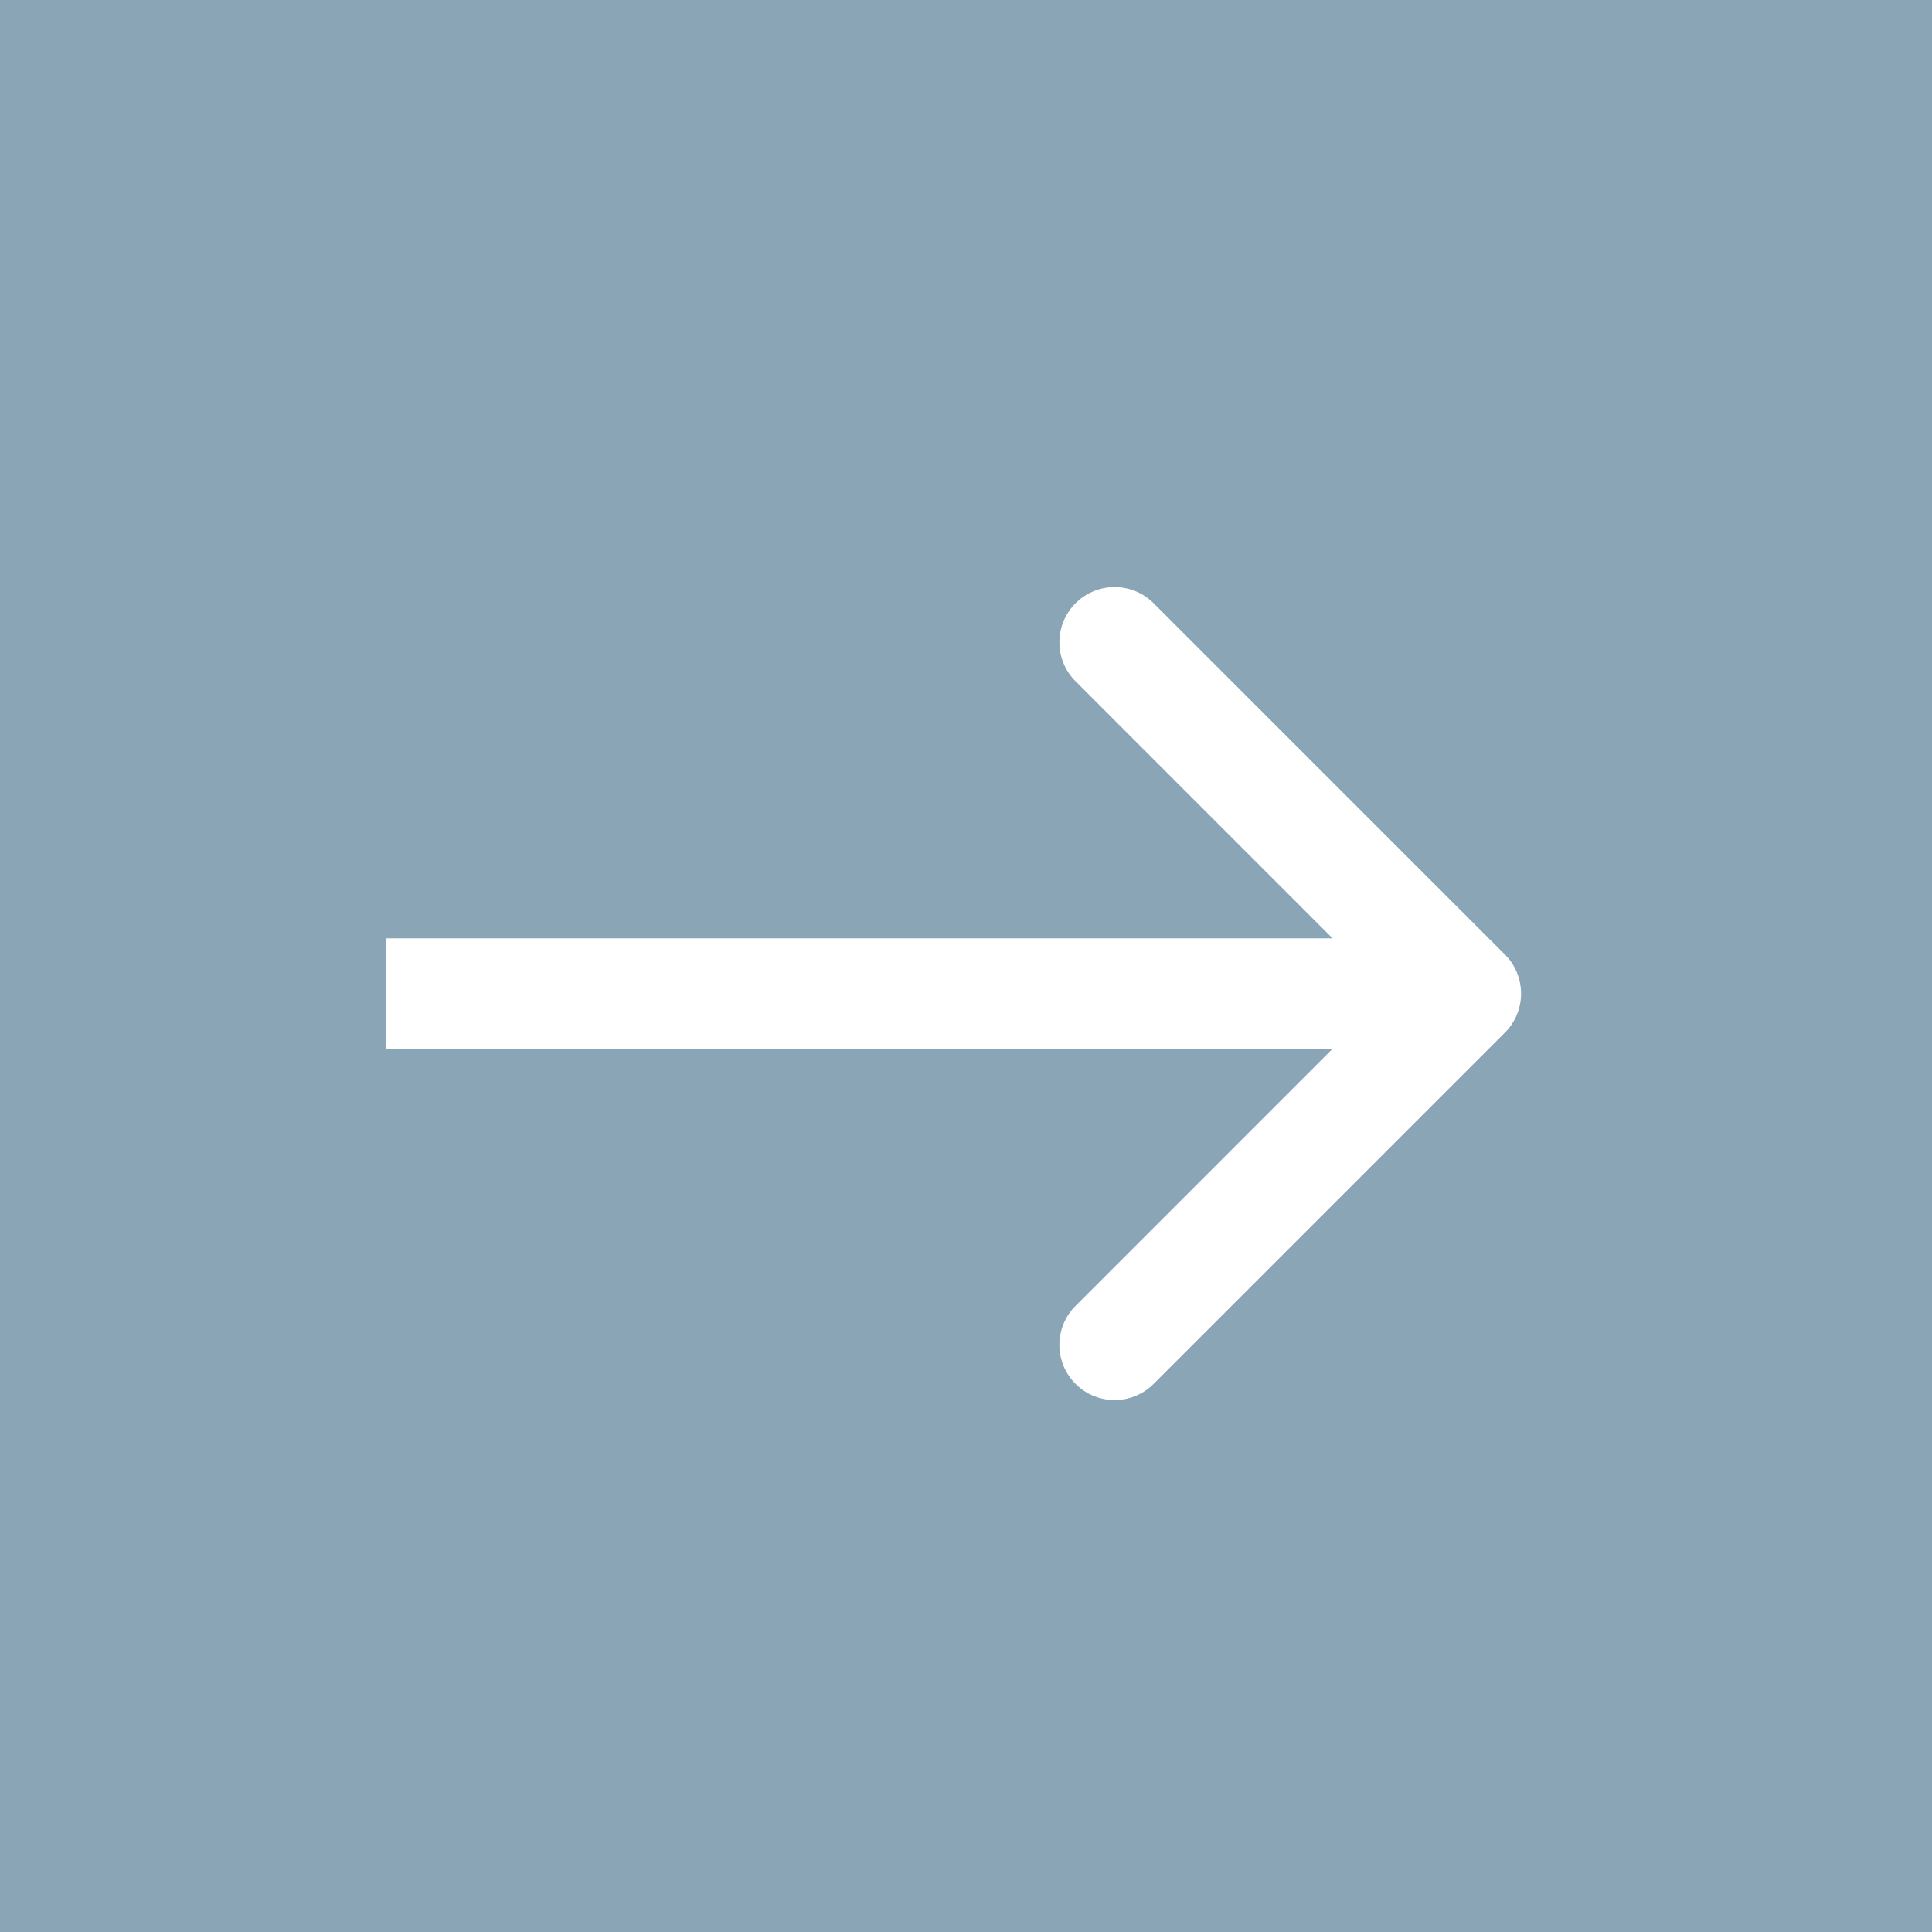 <?xml version="1.0" encoding="UTF-8"?> <svg xmlns="http://www.w3.org/2000/svg" width="35" height="35" viewBox="0 0 35 35" fill="none"><rect x="0" y="0" width="35" height="35" fill="#333333" stroke="none"/><rect width="35" height="35" transform="matrix(-1 0 0 1 35 0)" fill="#8AA5B6"></rect><path d="M27.263 18.707C27.653 18.317 27.653 17.683 27.263 17.293L20.899 10.929C20.508 10.538 19.875 10.538 19.485 10.929C19.094 11.319 19.094 11.953 19.485 12.343L25.141 18L19.485 23.657C19.094 24.047 19.094 24.68 19.485 25.071C19.875 25.462 20.508 25.462 20.899 25.071L27.263 18.707ZM7 18V19H26.556V18V17H7V18Z" fill="white"></path></svg> 